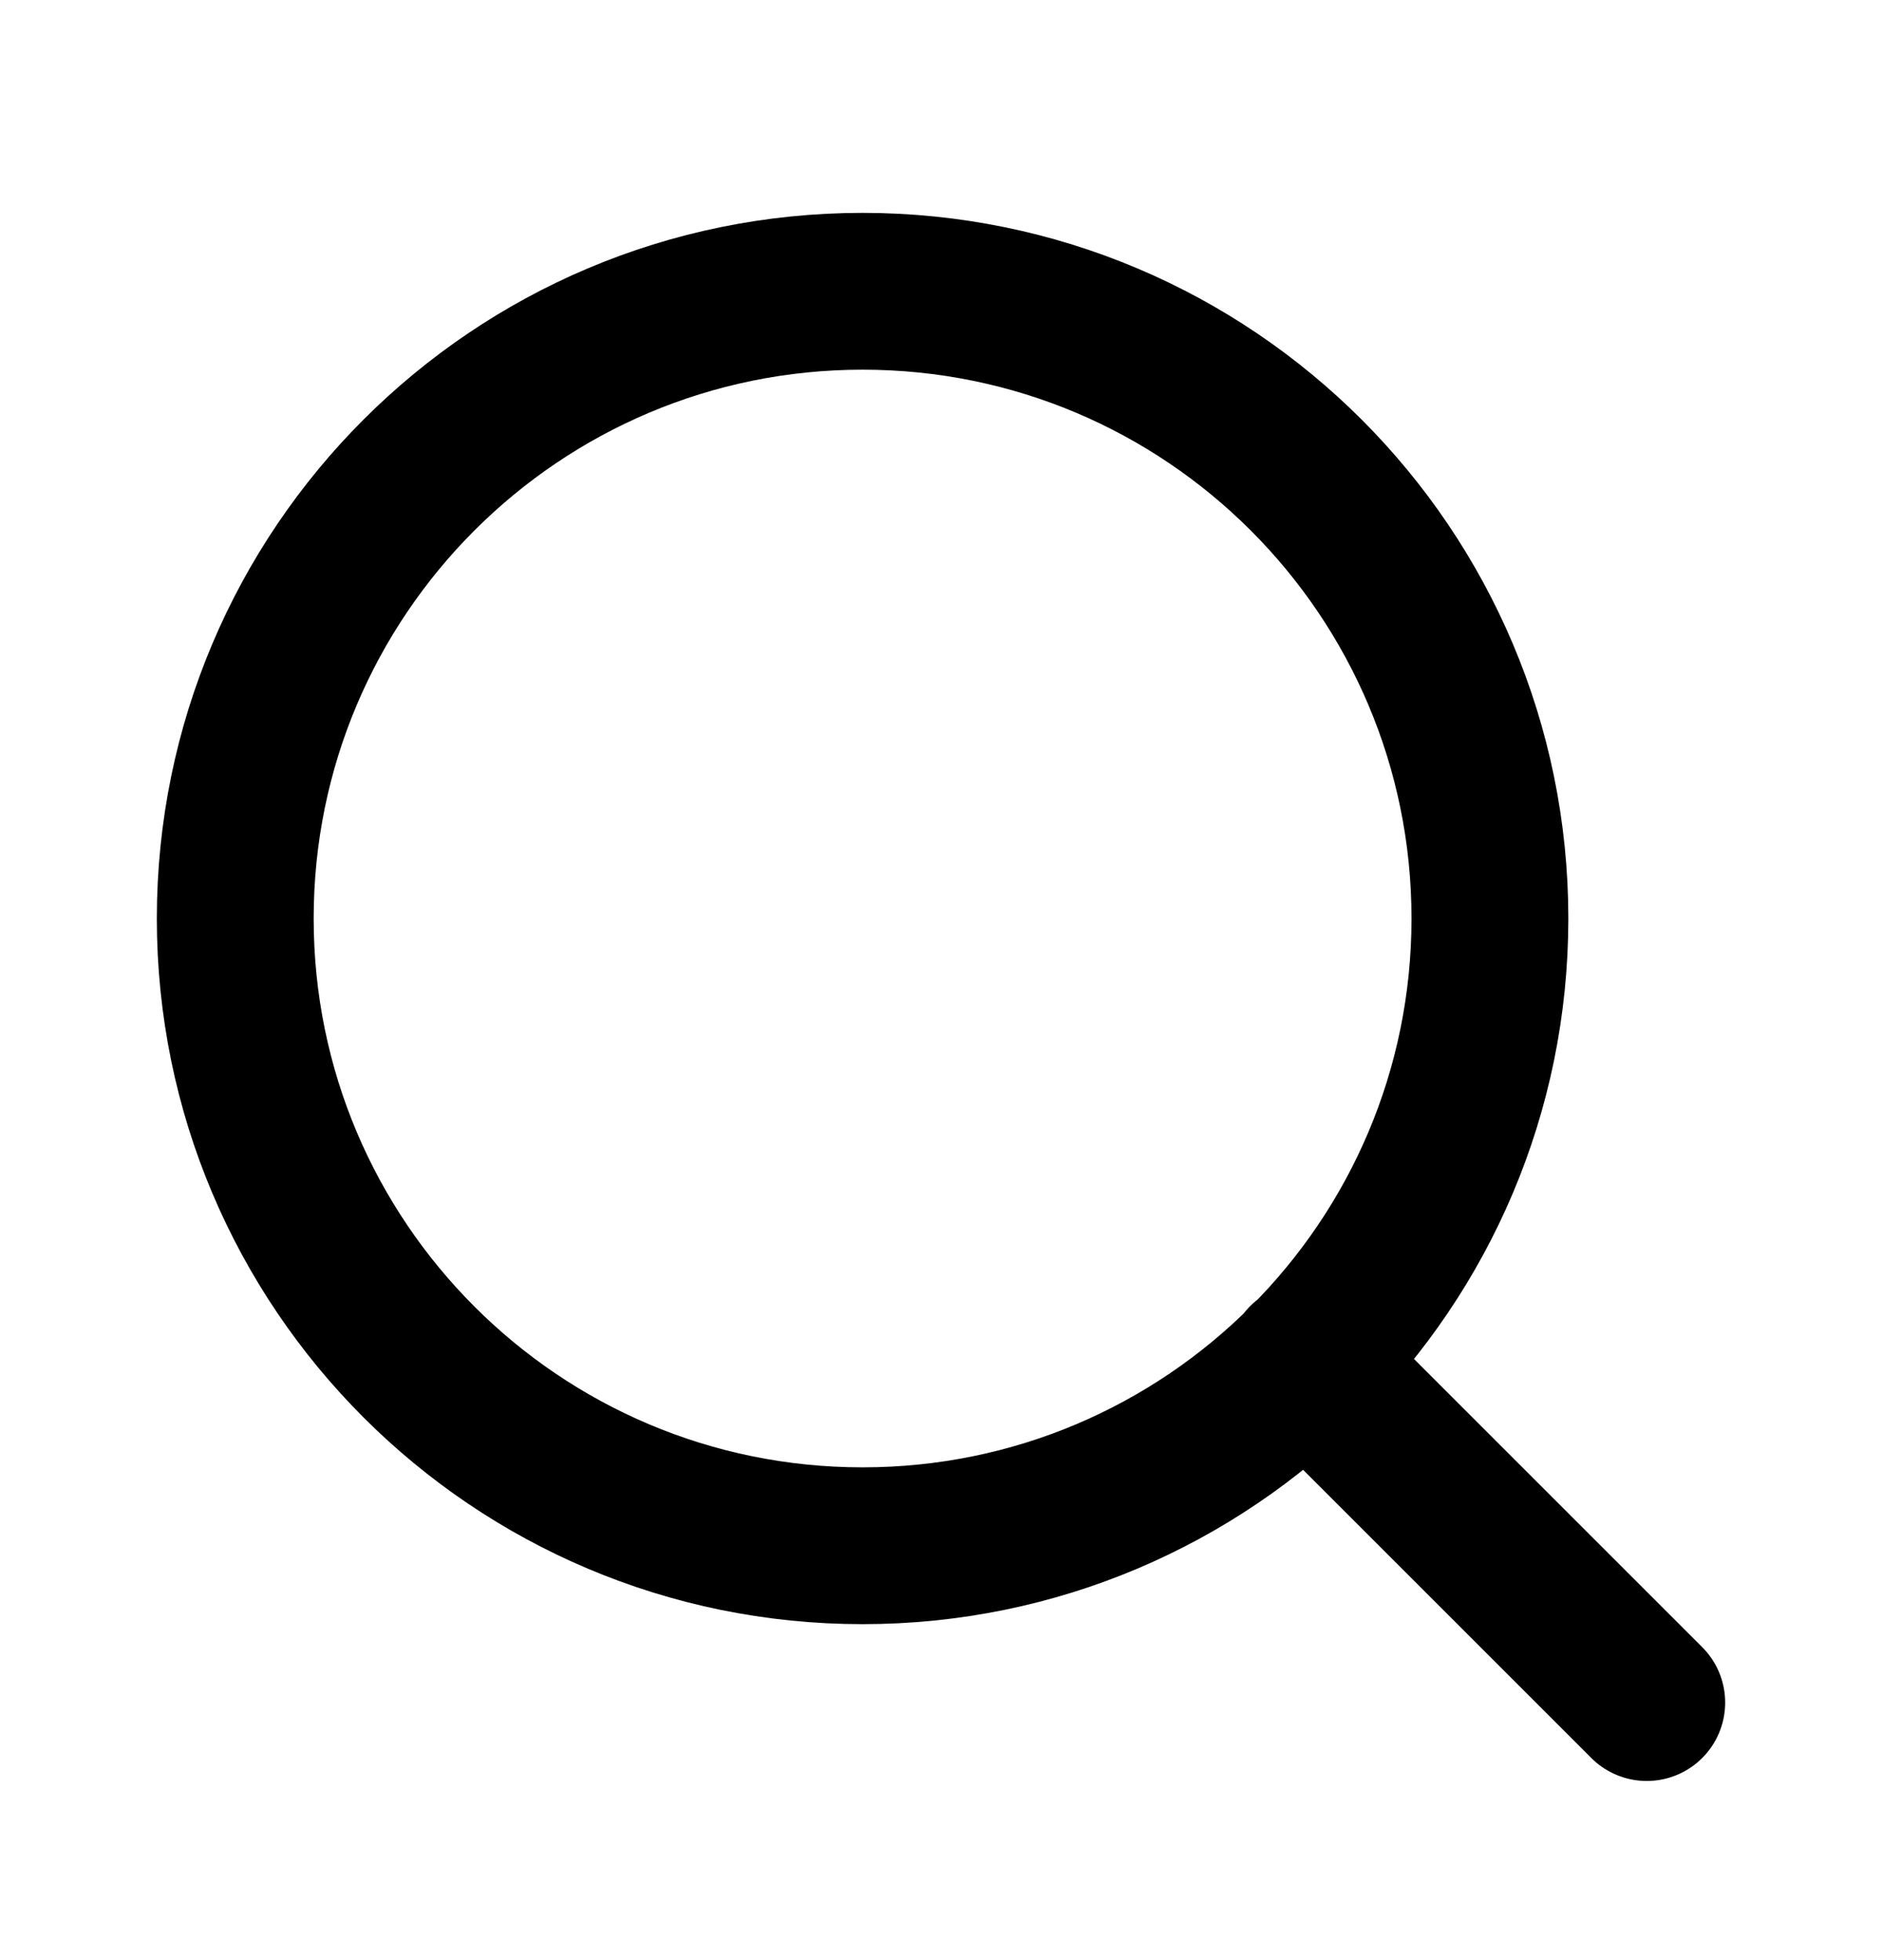 <svg width="24" height="25" viewBox="0 0 24 25" fill="none" xmlns="http://www.w3.org/2000/svg">
<g id="Search">
<path id="Icon" d="M21 21.715L16.65 17.365M19 11.715C19 16.133 15.418 19.715 11 19.715C6.582 19.715 3 16.133 3 11.715C3 7.297 6.582 3.715 11 3.715C15.418 3.715 19 7.297 19 11.715Z" stroke="black" stroke-width="2" stroke-linecap="round" stroke-linejoin="round"/>
</g>
</svg>
